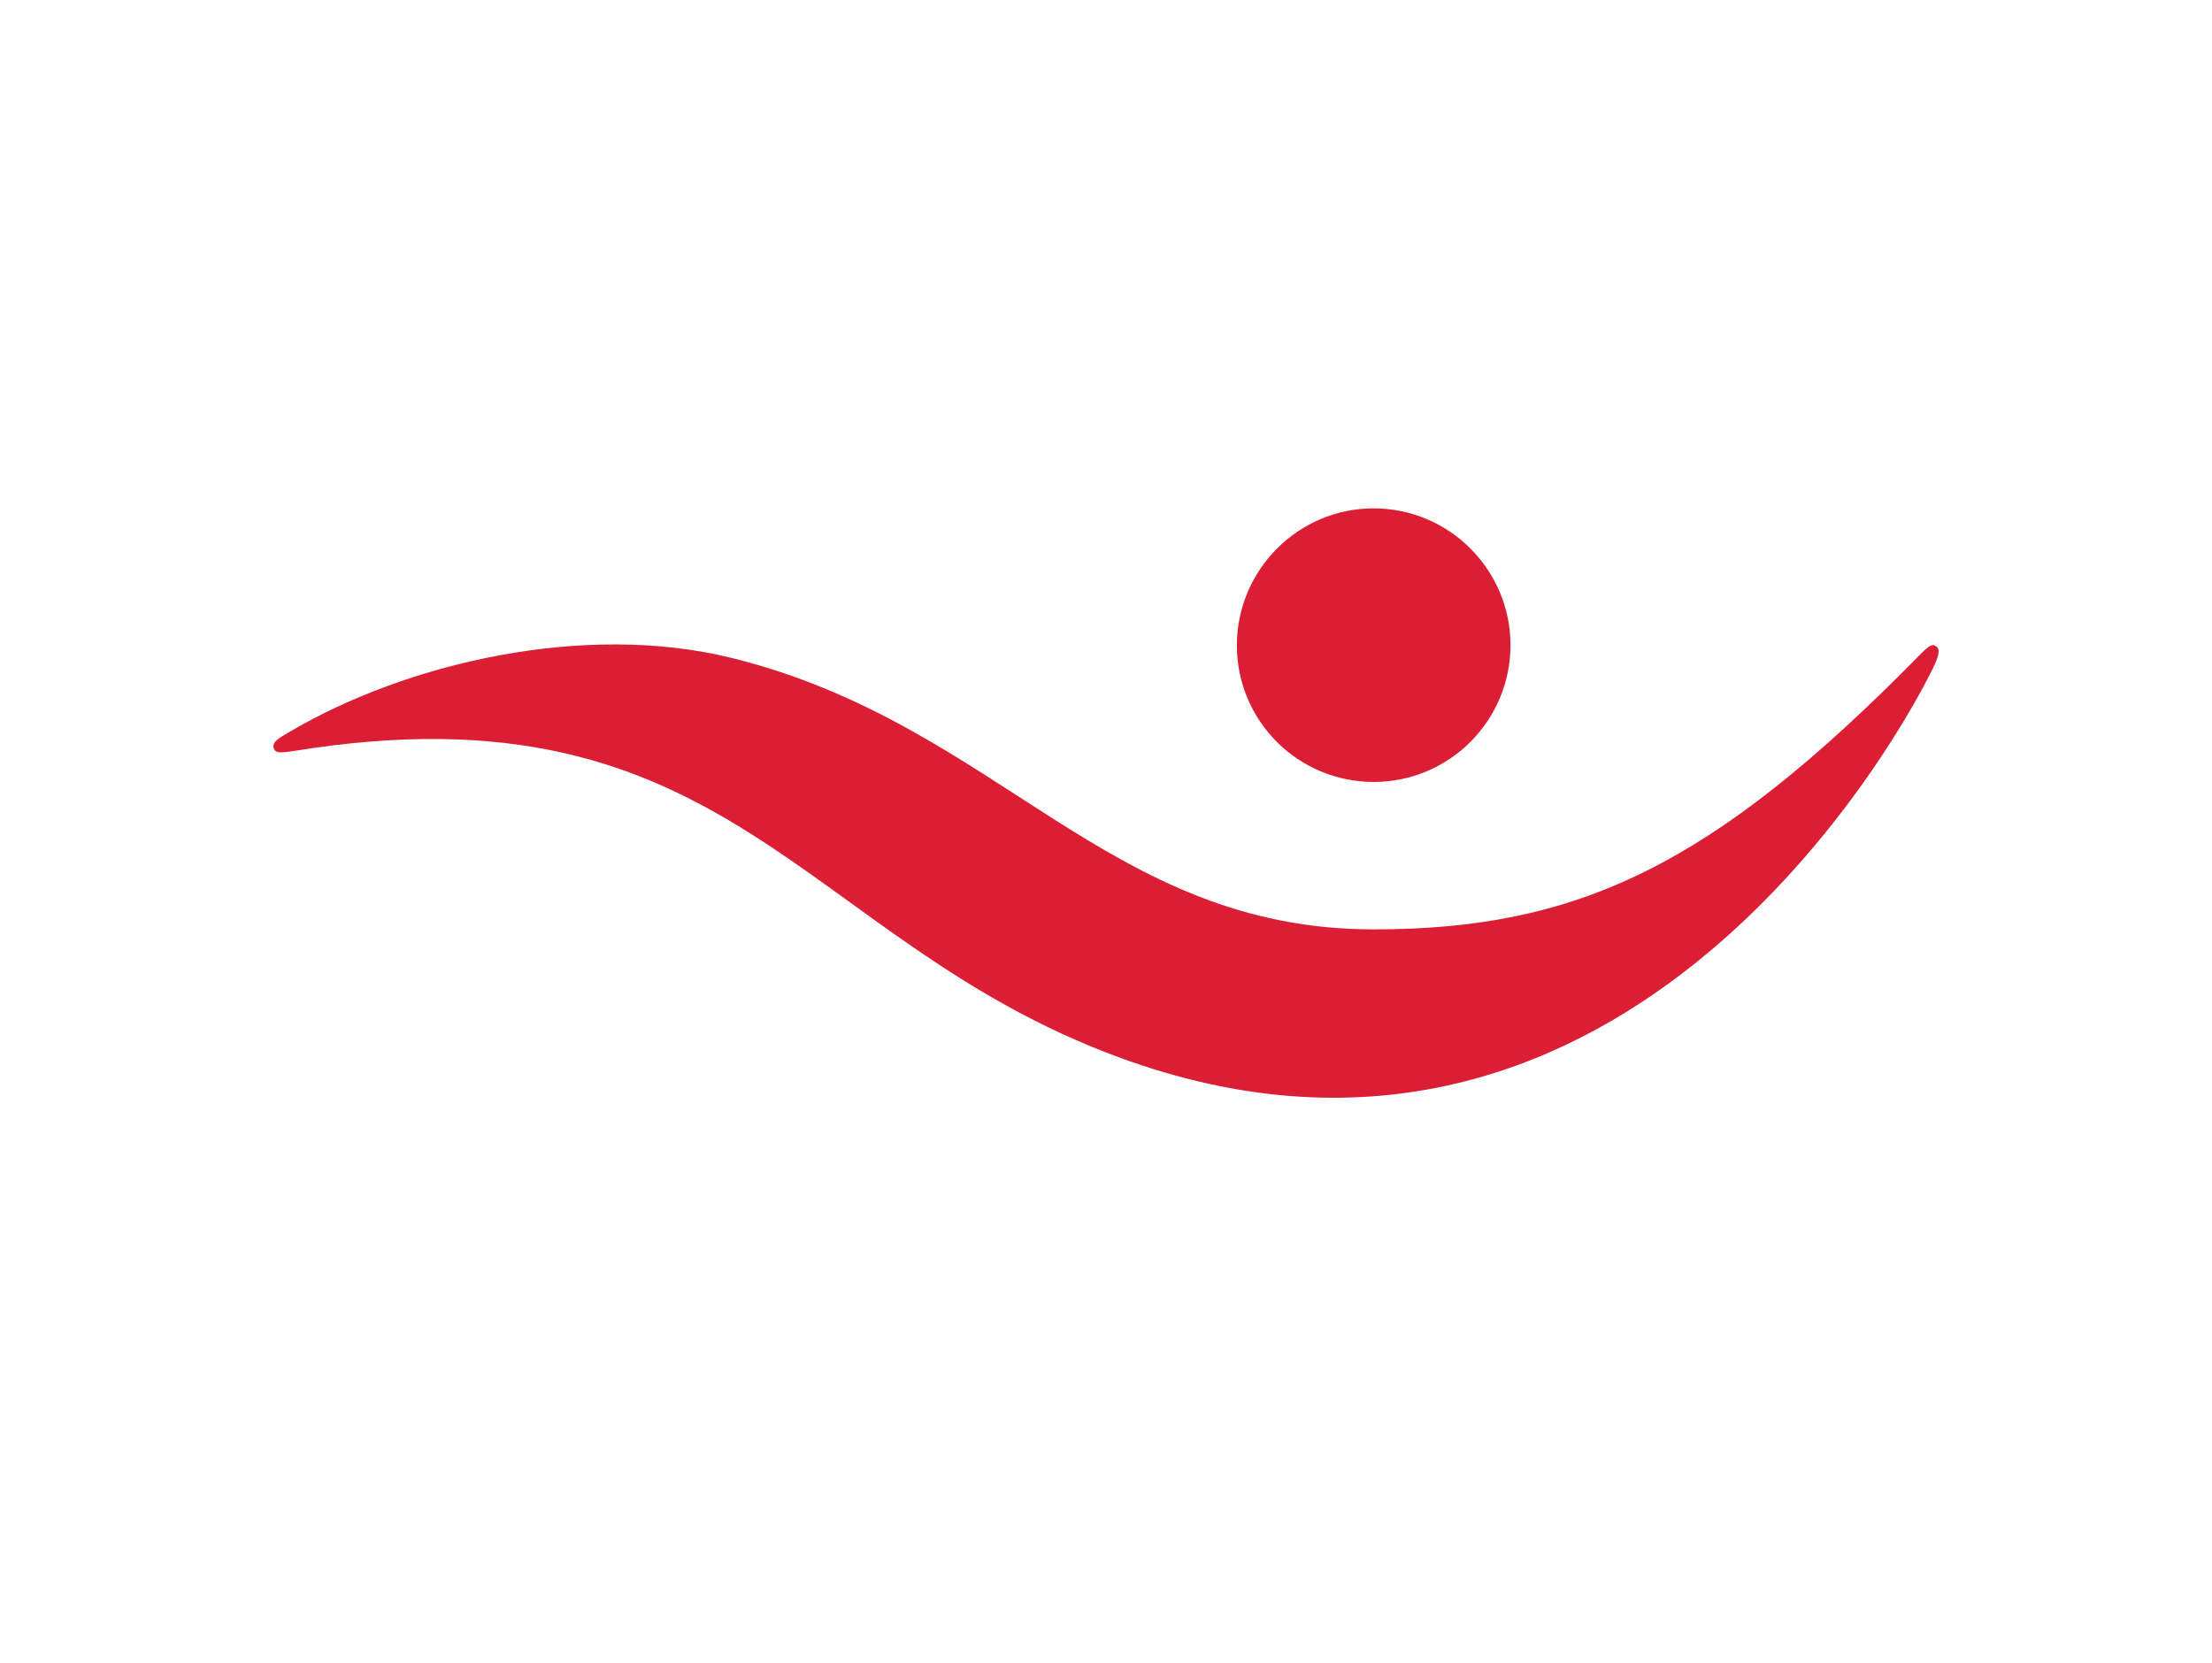 <svg id="eh3096rnxqhm1" xmlns="http://www.w3.org/2000/svg" xmlns:xlink="http://www.w3.org/1999/xlink" viewBox="0 0 850.4 639.4" shape-rendering="geometricPrecision" text-rendering="geometricPrecision"><g id="eh3096rnxqhm2" transform="matrix(1 0 0 1 0.005 90.292)"><path id="eh3096rnxqhm3" d="M528.1,105.2C557.1,105.2,580.7,128.8,580.7,157.8C580.7,186.8,557.2,210.4,528.1,210.4C499,210.4,475.5,186.9,475.5,157.8C475.6,128.8,499.1,105.2,528.1,105.2" fill="rgb(220,30,53)" stroke="none" stroke-width="1"/><path id="eh3096rnxqhm4" d="M743.2,166.5C745.8,161.1,745.7,159.2,744.4,158.3C742.9,157.1,741.5,158,737.8,161.8C658.3,242.8,606.4,267.1,528.1,267.1C425.5,267.1,383.7,188,281.2,162.7C224.8,148.8,156.4,164.4,110.7,191.5C107.5,193.4,104.5,195,105.2,197.3C105.7,199.2,107.3,199.4,112.9,198.5C280.4,171.3,308.3,271.3,429.9,316.2C619.2,386.1,726.3,201.1,743.2,166.5" fill="rgb(220,30,53)" stroke="none" stroke-width="1"/></g></svg>